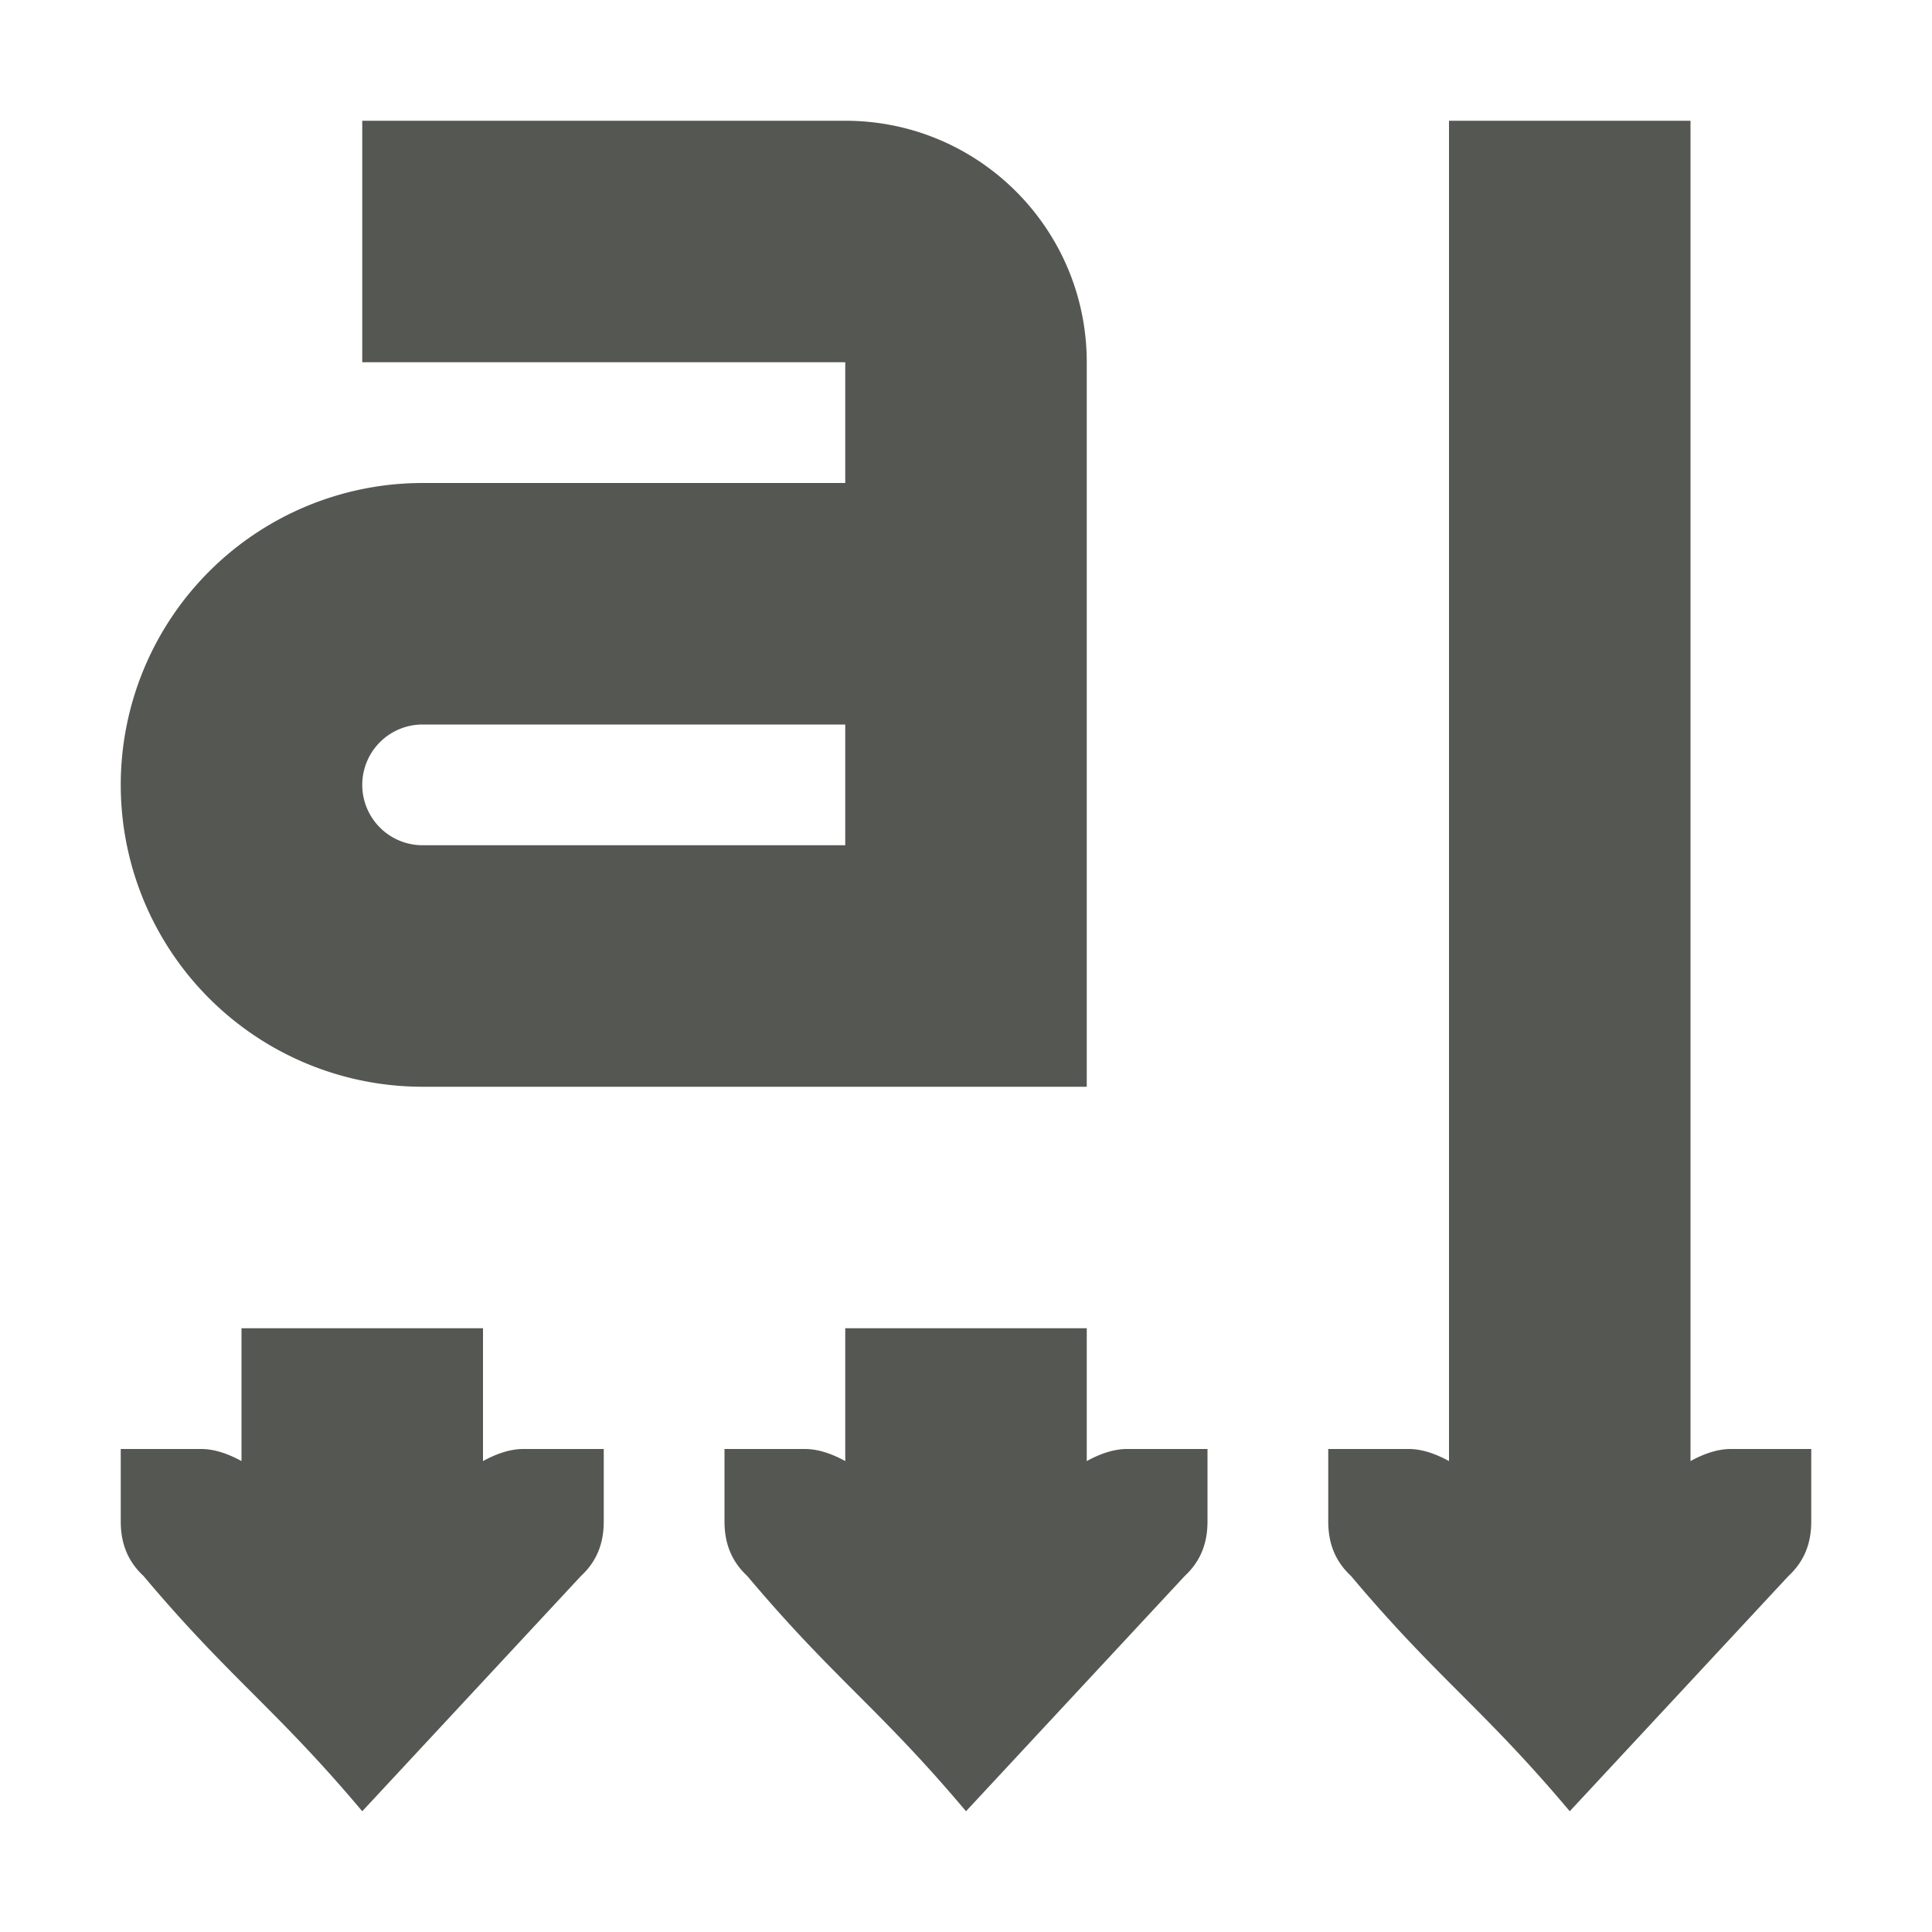 <svg xmlns="http://www.w3.org/2000/svg" viewBox="0 0 16 16">
  <path
     style="fill:#555753"
     d="M 3 1 L 3 3 L 7 3 L 7 4 L 3.5 4 A 2.5 2.5 0 0 0 1 6.5 A 2.5 2.5 0 0 0 3.5 9 L 9 9 L 9 7 L 9 6 L 9 4 L 9 3 C 9 1.895 8.105 1 7 1 L 3 1 z M 12 1 L 12 12.1 C 11.896 12.043 11.781 12 11.666 12 L 11 12 L 11 12.248 L 11 12.6 C 11 12.785 11.06 12.932 11.188 13.051 C 11.903 13.901 12.285 14.15 13 15 L 14.812 13.051 C 14.94 12.932 15 12.785 15 12.6 L 15 12.248 L 15 12 L 14.334 12 C 14.219 12 14.104 12.043 14 12.1 L 14 1 L 12 1 z M 3.5 6 L 7 6 L 7 7 L 3.5 7 A 0.5 0.5 0 0 1 3 6.5 A 0.5 0.5 0 0 1 3.5 6 z M 2 11 L 2 12.1 C 1.896 12.043 1.781 12 1.666 12 L 1 12 L 1 12.248 L 1 12.6 C 1 12.785 1.06 12.932 1.188 13.051 C 1.903 13.901 2.285 14.15 3 15 L 4.812 13.051 C 4.94 12.932 5 12.785 5 12.6 L 5 12.248 L 5 12 L 4.334 12 C 4.219 12 4.104 12.043 4 12.1 L 4 11 L 2 11 z M 7 11 L 7 12.1 C 6.896 12.043 6.781 12 6.666 12 L 6 12 L 6 12.248 L 6 12.6 C 6 12.785 6.06 12.932 6.188 13.051 C 6.903 13.901 7.285 14.15 8 15 L 9.812 13.051 C 9.94 12.932 10 12.785 10 12.6 L 10 12.248 L 10 12 L 9.334 12 C 9.219 12 9.104 12.043 9 12.1 L 9 11 L 7 11 z "
     />
</svg>
